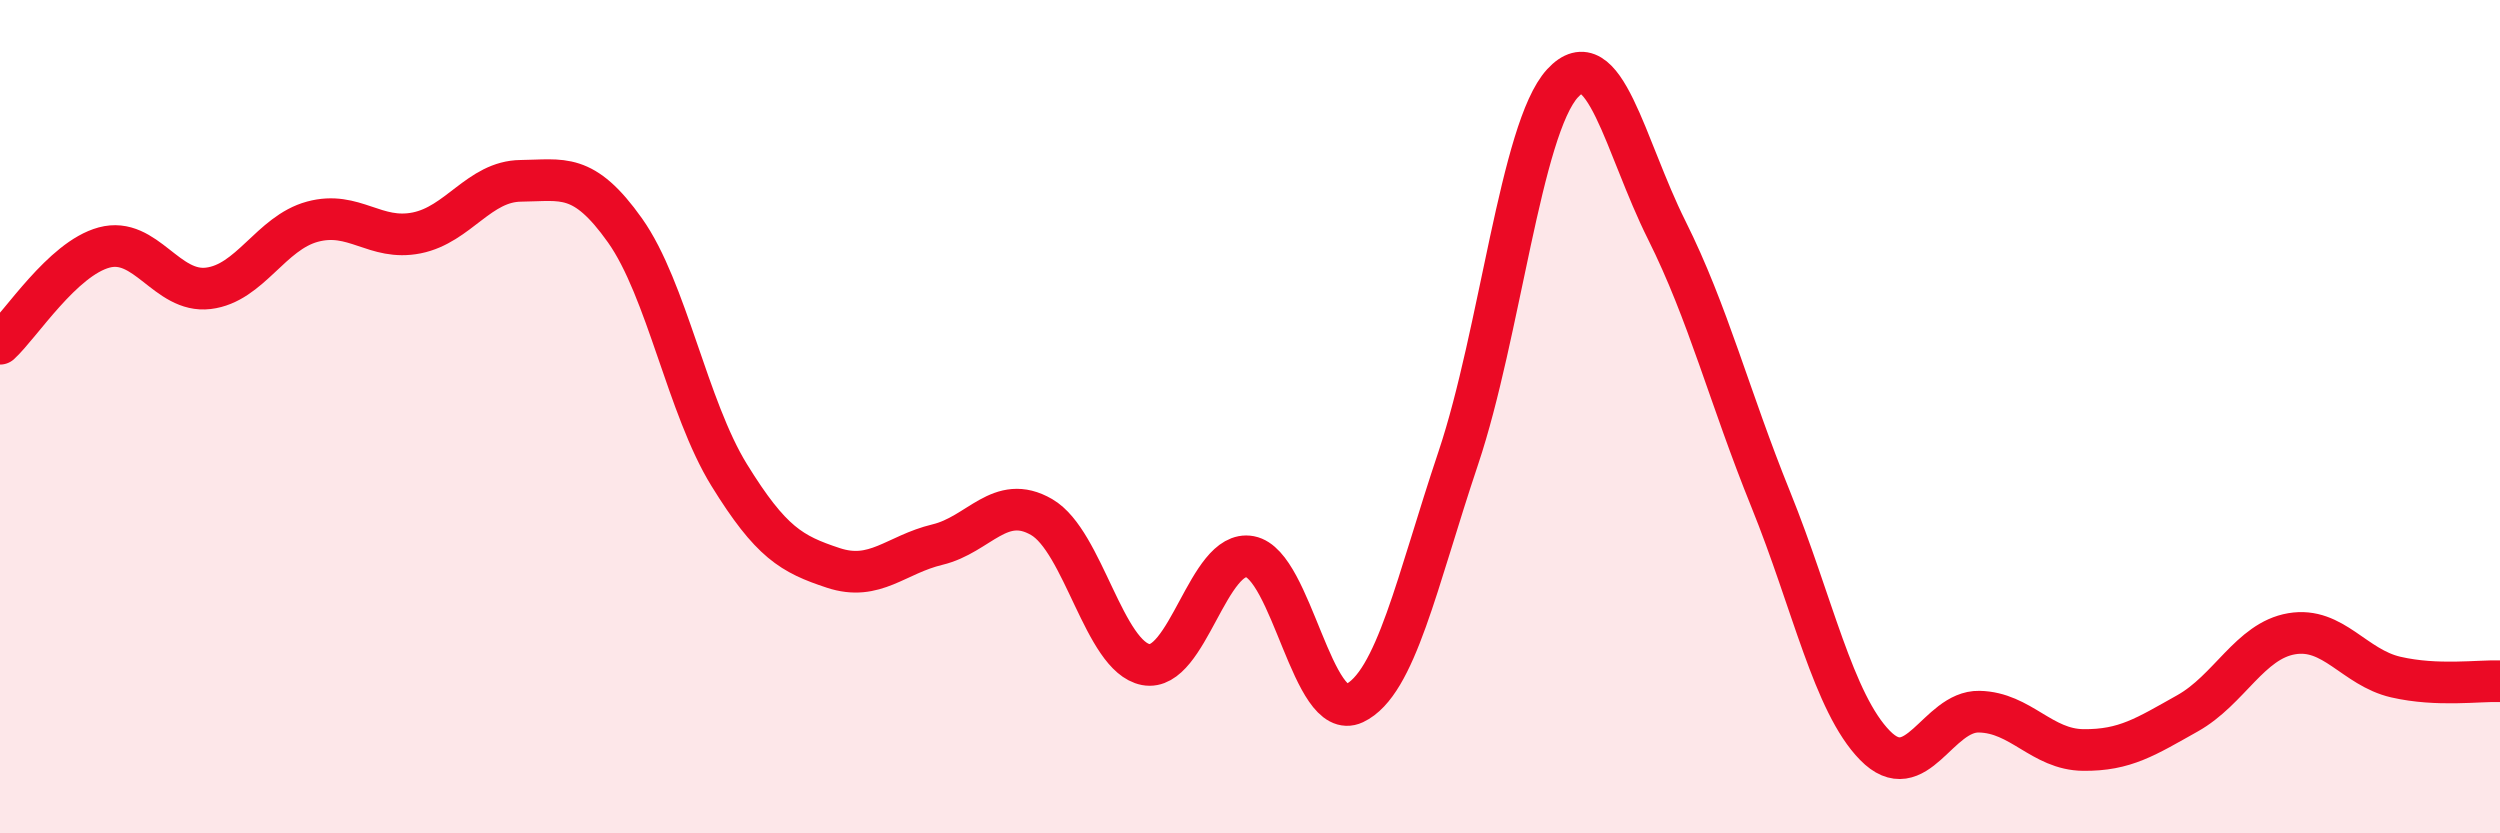 
    <svg width="60" height="20" viewBox="0 0 60 20" xmlns="http://www.w3.org/2000/svg">
      <path
        d="M 0,8.25 C 0.5,7.79 1.5,6.21 2.5,5.94 C 3.5,5.67 4,7.04 5,6.92 C 6,6.8 6.5,5.59 7.5,5.32 C 8.5,5.05 9,5.79 10,5.59 C 11,5.39 11.5,4.35 12.5,4.34 C 13.5,4.33 14,4.12 15,5.53 C 16,6.94 16.5,9.78 17.5,11.4 C 18.5,13.02 19,13.3 20,13.63 C 21,13.96 21.5,13.31 22.5,13.07 C 23.5,12.83 24,11.83 25,12.41 C 26,12.99 26.5,15.76 27.5,15.95 C 28.5,16.14 29,13.17 30,13.36 C 31,13.55 31.5,17.35 32.5,16.88 C 33.5,16.41 34,13.97 35,10.99 C 36,8.01 36.5,3.09 37.5,2 C 38.5,0.91 39,3.52 40,5.52 C 41,7.52 41.5,9.52 42.5,11.99 C 43.5,14.46 44,16.87 45,17.89 C 46,18.91 46.5,17.06 47.5,17.08 C 48.5,17.1 49,17.99 50,18 C 51,18.01 51.5,17.68 52.5,17.12 C 53.5,16.56 54,15.38 55,15.21 C 56,15.04 56.5,16.02 57.5,16.25 C 58.5,16.48 59.5,16.33 60,16.35L60 20L0 20Z"
        fill="#EB0A25"
        opacity="0.1"
        stroke-linecap="round"
        stroke-linejoin="round"
      />
      <path
        d="M 0,8.25 C 0.5,7.79 1.5,6.21 2.5,5.94 C 3.5,5.67 4,7.04 5,6.92 C 6,6.8 6.5,5.59 7.5,5.32 C 8.5,5.05 9,5.79 10,5.59 C 11,5.39 11.5,4.35 12.5,4.34 C 13.5,4.33 14,4.12 15,5.53 C 16,6.94 16.5,9.78 17.5,11.4 C 18.5,13.02 19,13.3 20,13.63 C 21,13.96 21.5,13.31 22.5,13.07 C 23.5,12.83 24,11.83 25,12.41 C 26,12.99 26.5,15.76 27.5,15.95 C 28.5,16.14 29,13.17 30,13.36 C 31,13.55 31.5,17.35 32.5,16.88 C 33.5,16.41 34,13.97 35,10.99 C 36,8.01 36.5,3.09 37.5,2 C 38.5,0.91 39,3.52 40,5.52 C 41,7.52 41.5,9.52 42.5,11.99 C 43.5,14.46 44,16.87 45,17.89 C 46,18.91 46.5,17.06 47.5,17.08 C 48.5,17.1 49,17.99 50,18 C 51,18.01 51.5,17.68 52.5,17.12 C 53.5,16.56 54,15.38 55,15.21 C 56,15.04 56.5,16.02 57.5,16.25 C 58.5,16.48 59.5,16.33 60,16.35"
        stroke="#EB0A25"
        stroke-width="1"
        fill="none"
        stroke-linecap="round"
        stroke-linejoin="round"
      />
    </svg>
  